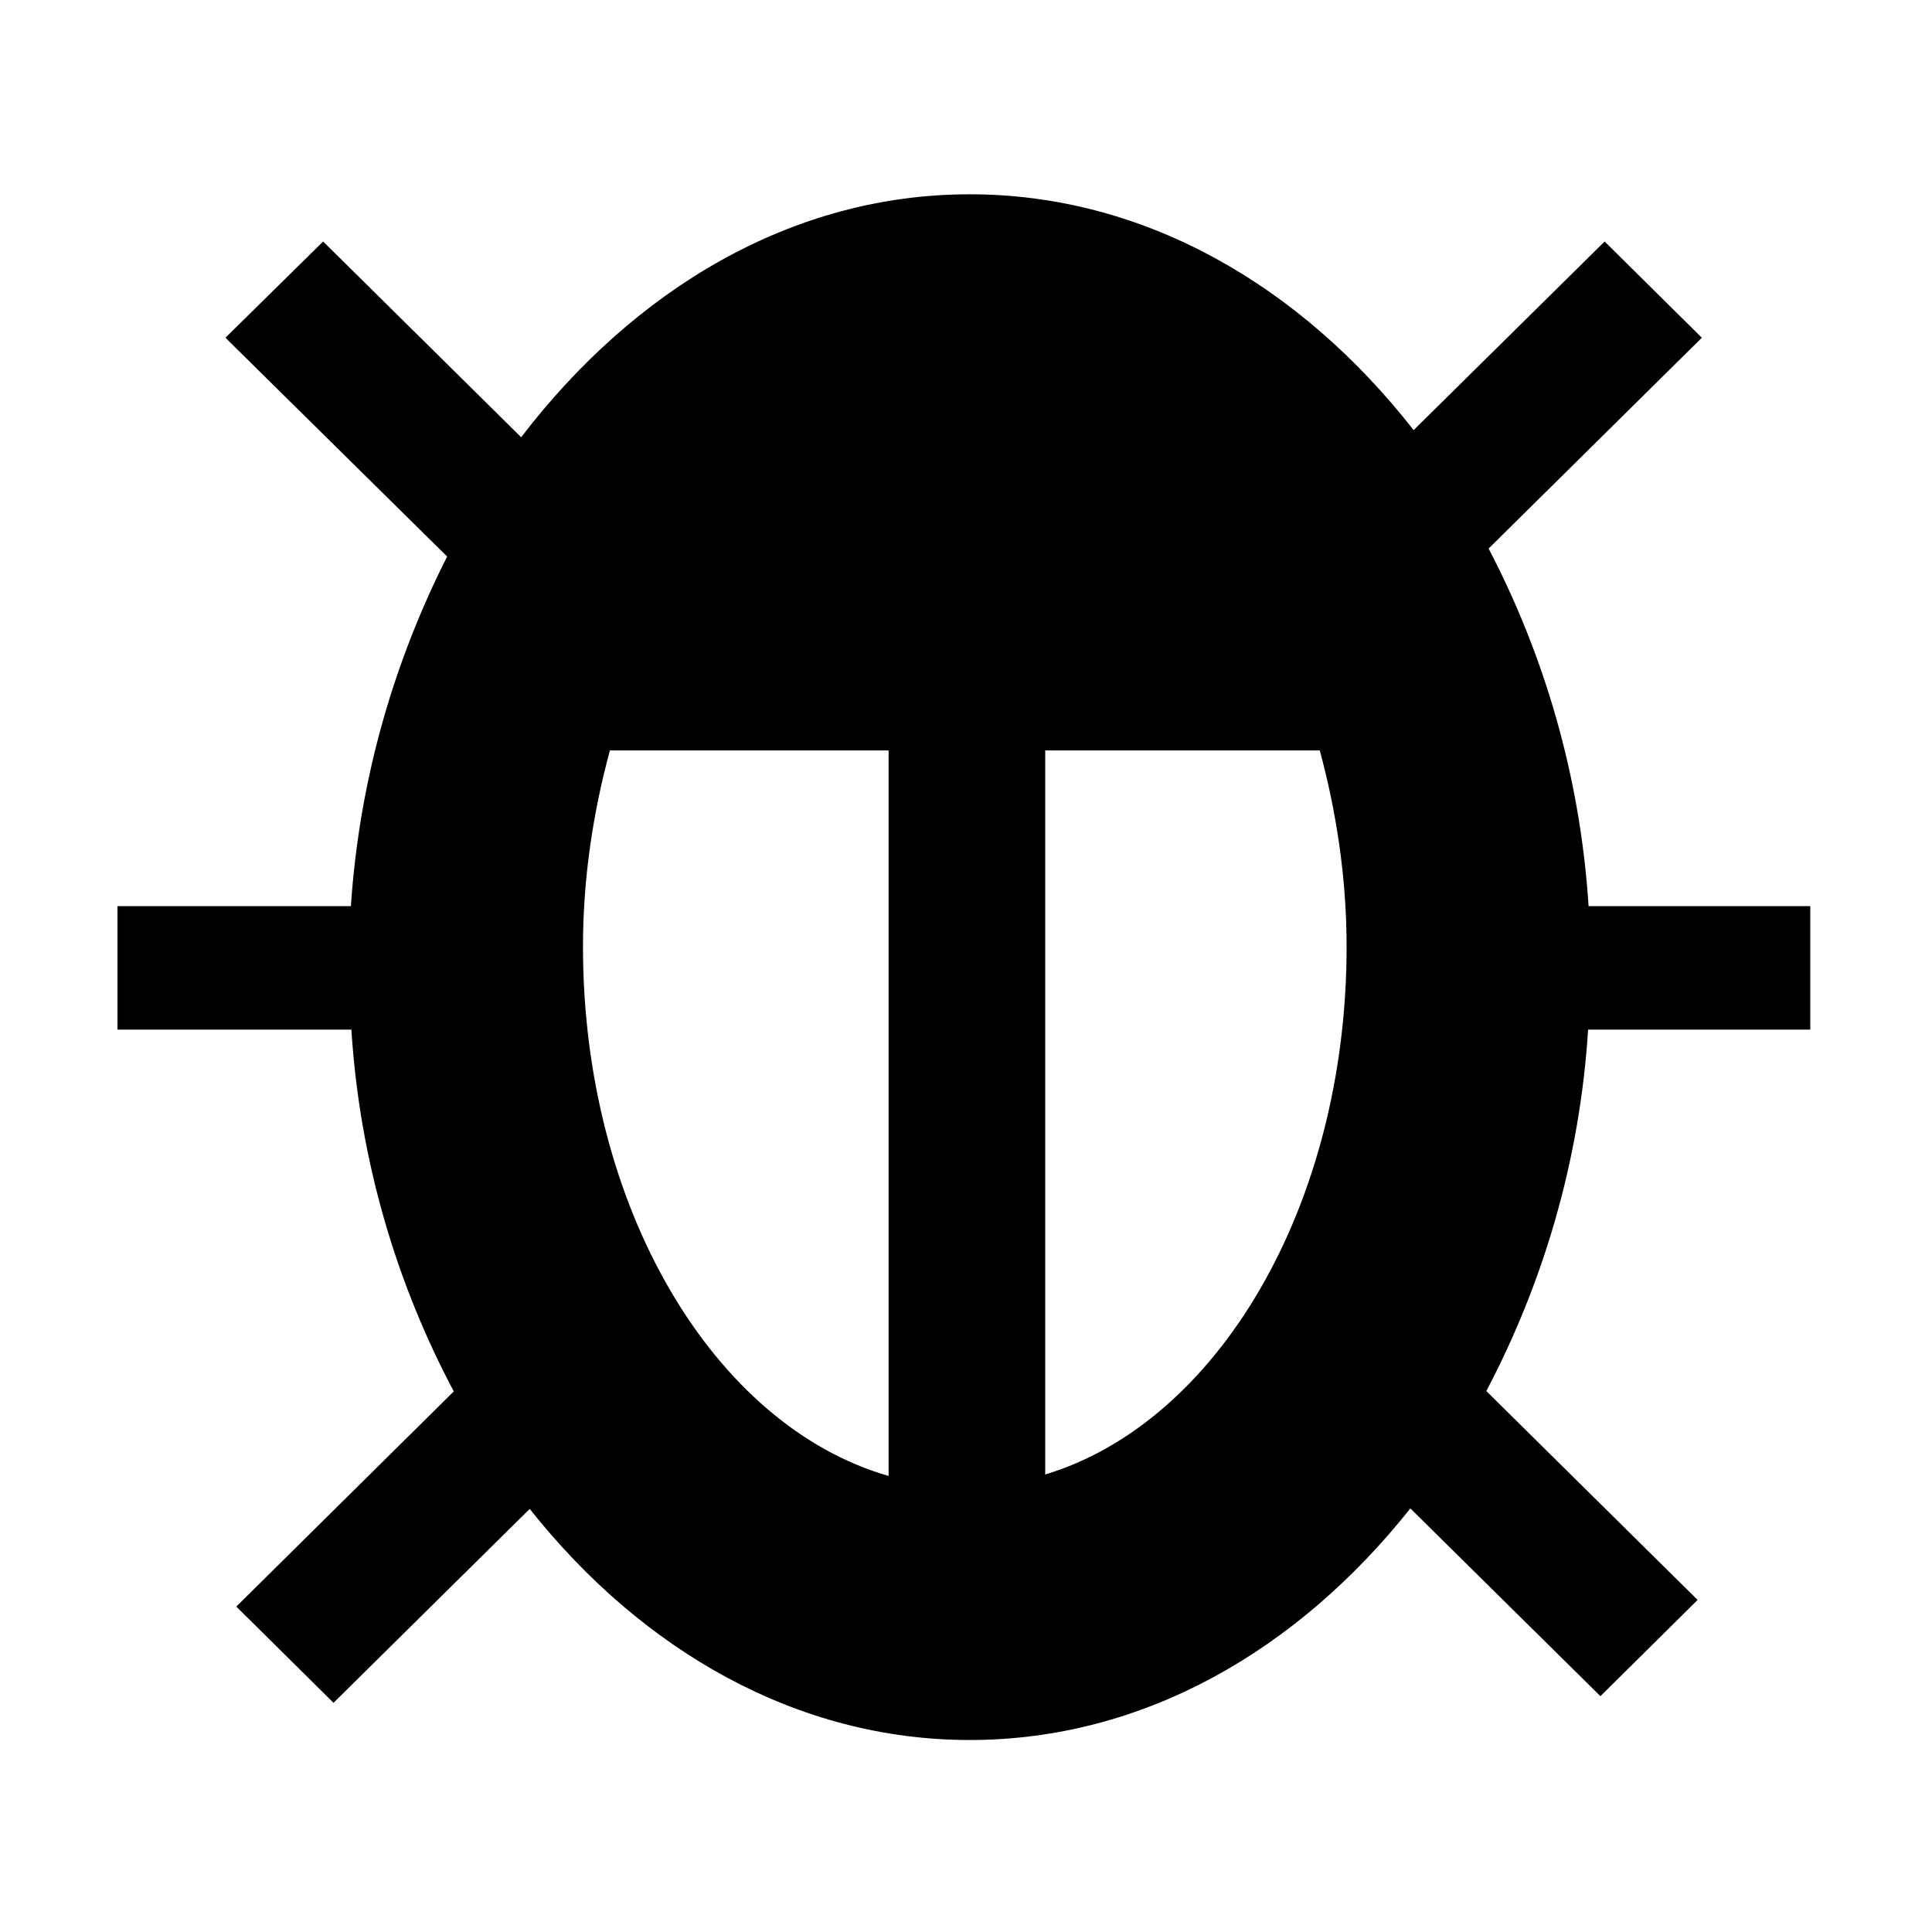 <?xml version="1.0" encoding="utf-8"?>
<!-- Copyright © 2013 Apple Inc. All rights reserved. -->
<svg version="1.1" xmlns="http://www.w3.org/2000/svg" viewBox="0 0 16 16">
    <path d="M 14.992 7.504 L 14.992 8.527 L 13.152 8.527 C 13.082 9.633 12.77 10.645 12.309 11.52 L 14.059 13.25 L 13.254 14.047 L 11.68 12.492 C 10.746 13.668 9.469 14.41 8.031 14.41 C 6.598 14.41 5.316 13.668 4.387 12.496 L 2.762 14.102 L 1.957 13.305 L 3.758 11.523 C 3.293 10.648 2.98 9.633 2.91 8.527 L 0.973 8.527 L 0.973 7.504 L 2.906 7.504 C 2.977 6.438 3.27 5.465 3.703 4.609 L 1.867 2.797 L 2.676 2 L 4.316 3.621 C 5.254 2.395 6.559 1.609 8.031 1.609 C 9.48 1.609 10.773 2.367 11.707 3.562 L 13.289 2 L 14.094 2.797 L 12.328 4.543 C 12.781 5.41 13.086 6.414 13.156 7.504 Z M 7.359 6.215 L 5.051 6.215 C 4.914 6.719 4.828 7.266 4.828 7.84 C 4.828 10.004 5.914 11.809 7.359 12.223 Z M 10.93 6.215 L 8.656 6.215 L 8.656 12.211 C 10.082 11.781 11.152 9.988 11.152 7.84 C 11.152 7.266 11.066 6.719 10.93 6.215 Z"/>
</svg>
